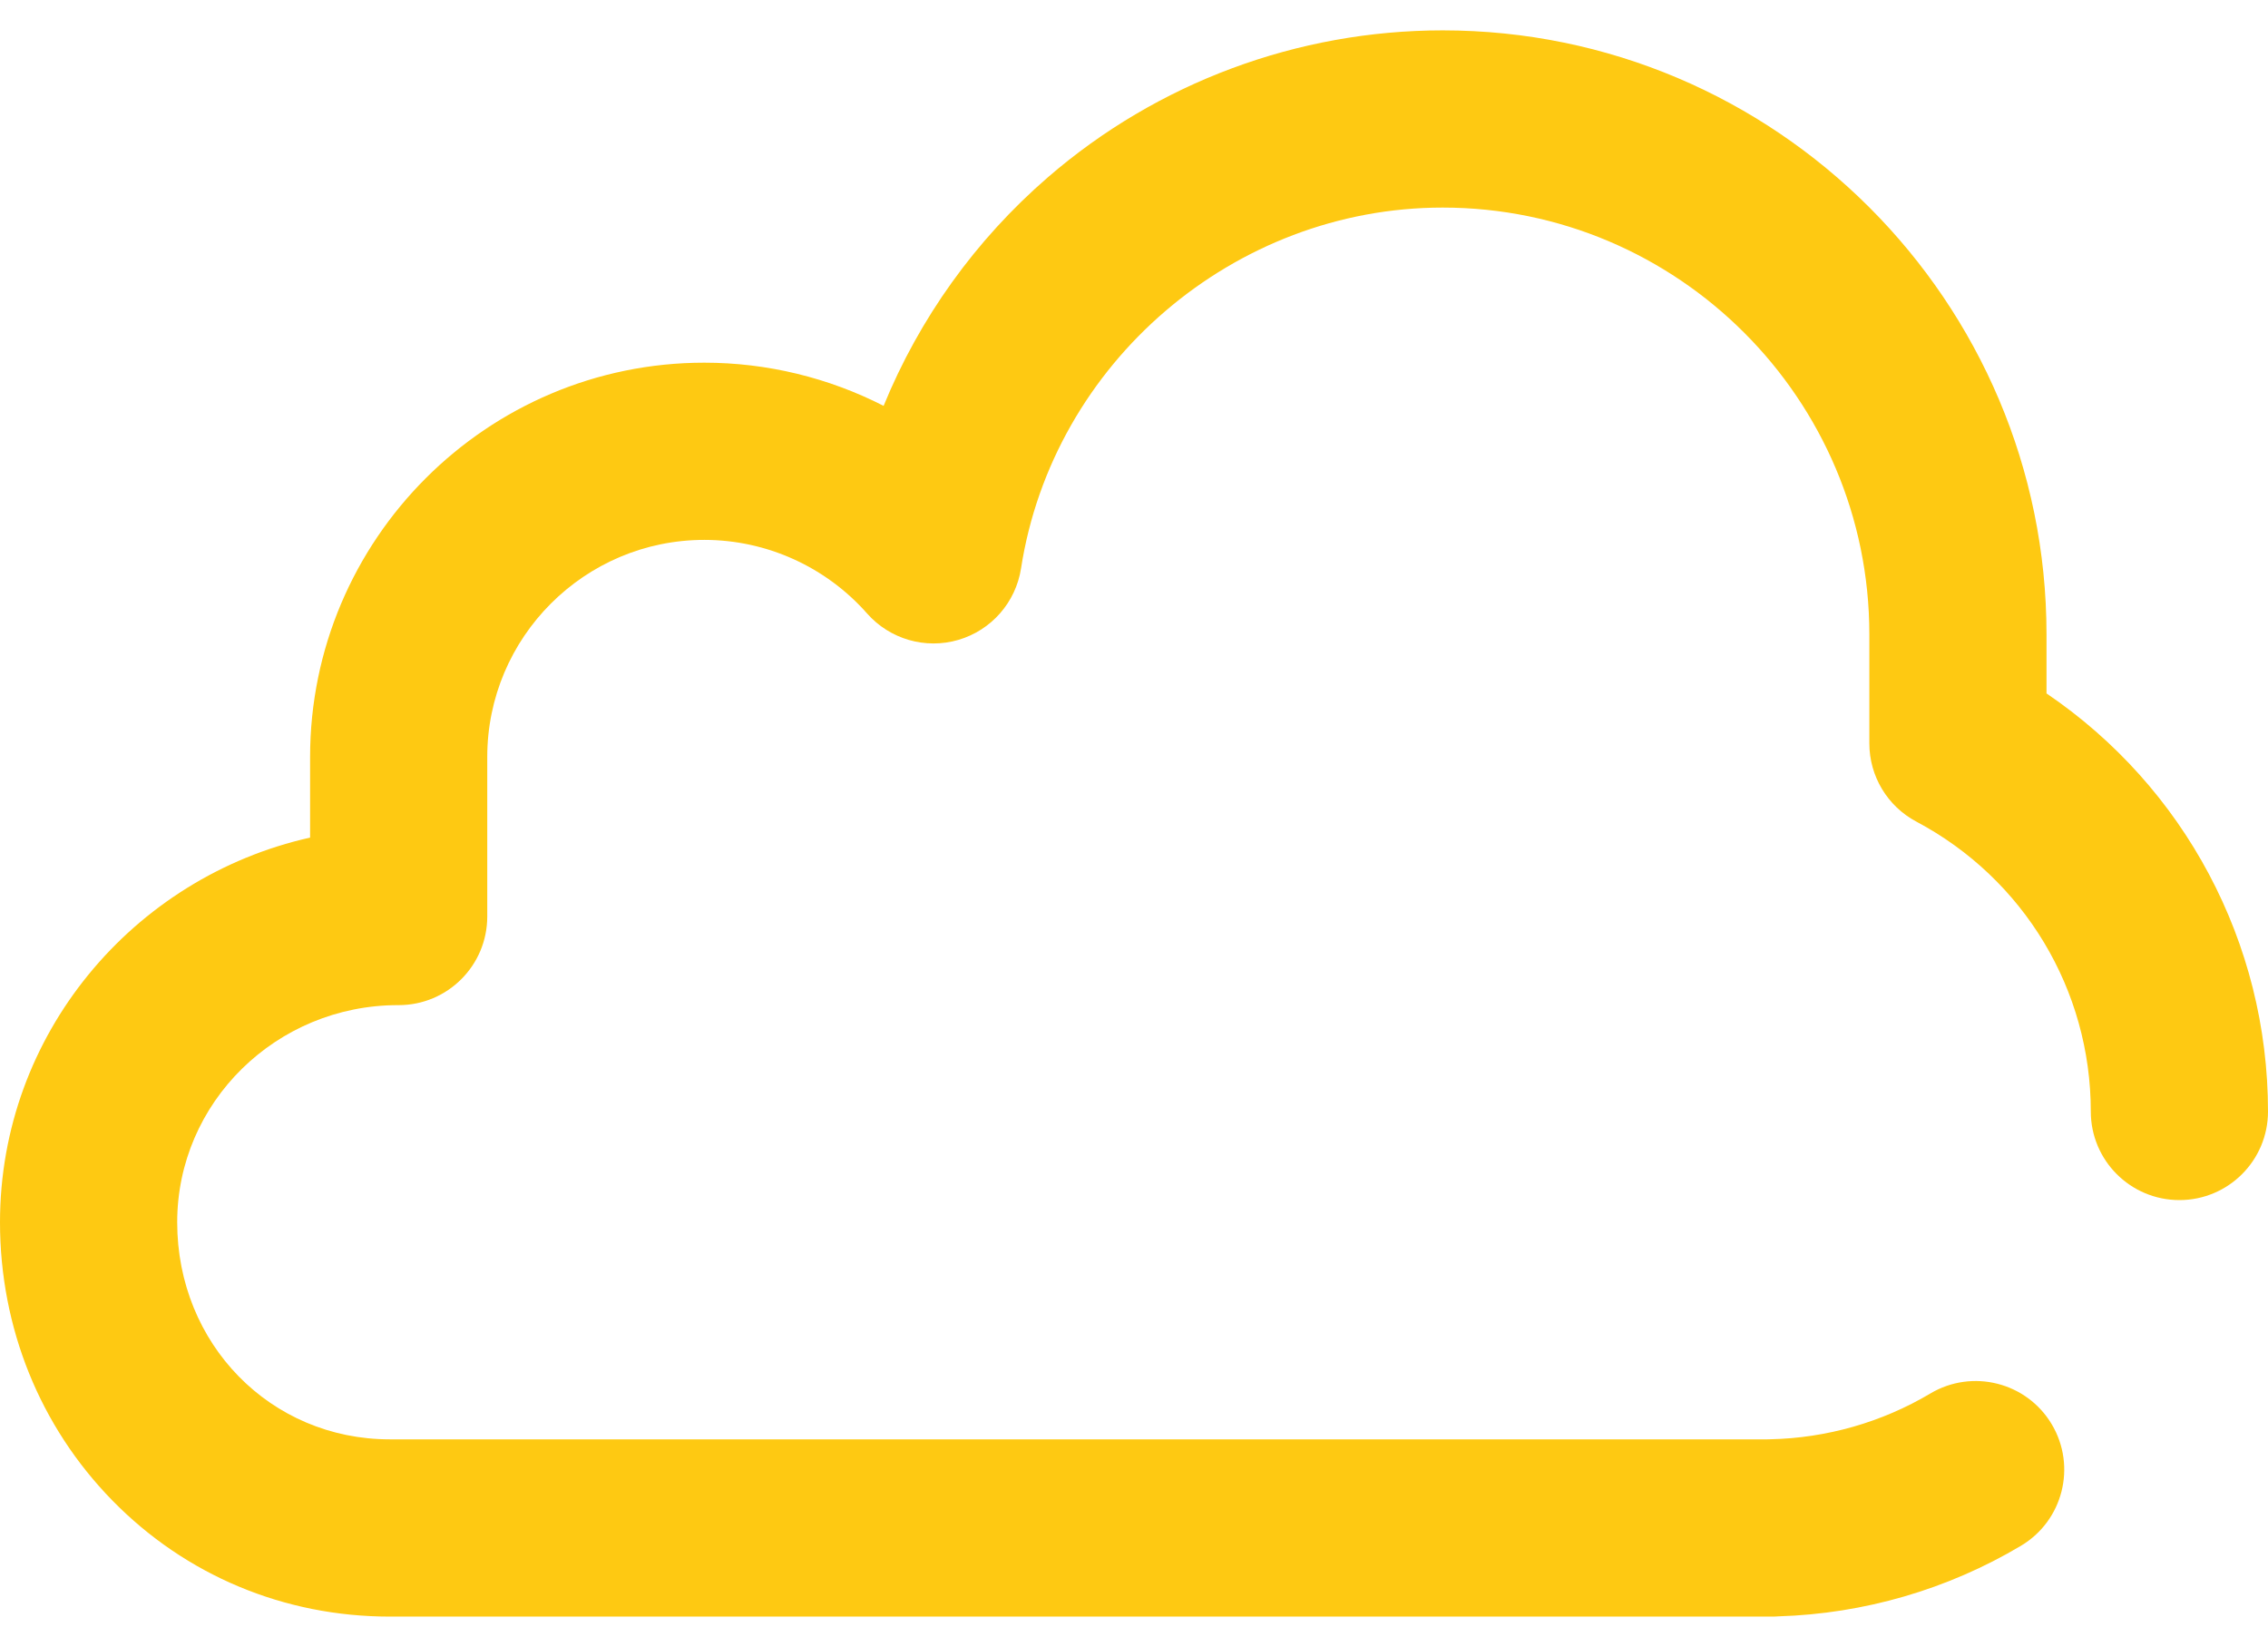 <svg xmlns="http://www.w3.org/2000/svg" width="62" height="45" viewBox="0 0 62 45" fill="none"><path d="M55.945 18.951V17.337C55.945 8.235 48.54 0.83 39.438 0.83C35.474 0.83 31.641 2.256 28.646 4.845C26.665 6.558 25.131 8.706 24.155 11.092C22.653 10.325 20.976 9.912 19.254 9.912C13.311 9.912 8.477 14.746 8.477 20.689V22.891C3.63 23.978 0 28.279 0 33.404C0 36.283 1.09 38.982 3.069 41.005C5.072 43.053 7.766 44.181 10.656 44.181H48.438C48.5 44.181 48.561 44.179 48.622 44.174C50.957 44.103 53.245 43.437 55.246 42.246C56.396 41.562 56.773 40.076 56.089 38.926C55.405 37.777 53.919 37.4 52.769 38.084C51.448 38.87 49.933 39.303 48.388 39.335C48.364 39.335 48.34 39.336 48.316 39.337H10.656C7.397 39.337 4.844 36.731 4.844 33.404C4.844 30.132 7.551 27.47 10.88 27.47H10.898C12.236 27.47 13.32 26.386 13.32 25.048V20.689C13.32 17.417 15.982 14.755 19.254 14.755C20.953 14.755 22.575 15.488 23.703 16.766C24.325 17.47 25.298 17.752 26.199 17.488C27.101 17.224 27.768 16.462 27.912 15.534C28.783 9.913 33.738 5.673 39.438 5.673C45.869 5.673 51.102 10.906 51.102 17.337V20.316C51.102 21.212 51.596 22.035 52.388 22.455C55.329 24.016 57.156 27.052 57.156 30.377C57.156 31.714 58.24 32.798 59.578 32.798C60.916 32.798 62 31.714 62 30.377C62 25.759 59.714 21.505 55.945 18.951Z" fill="#FEC912"></path></svg>